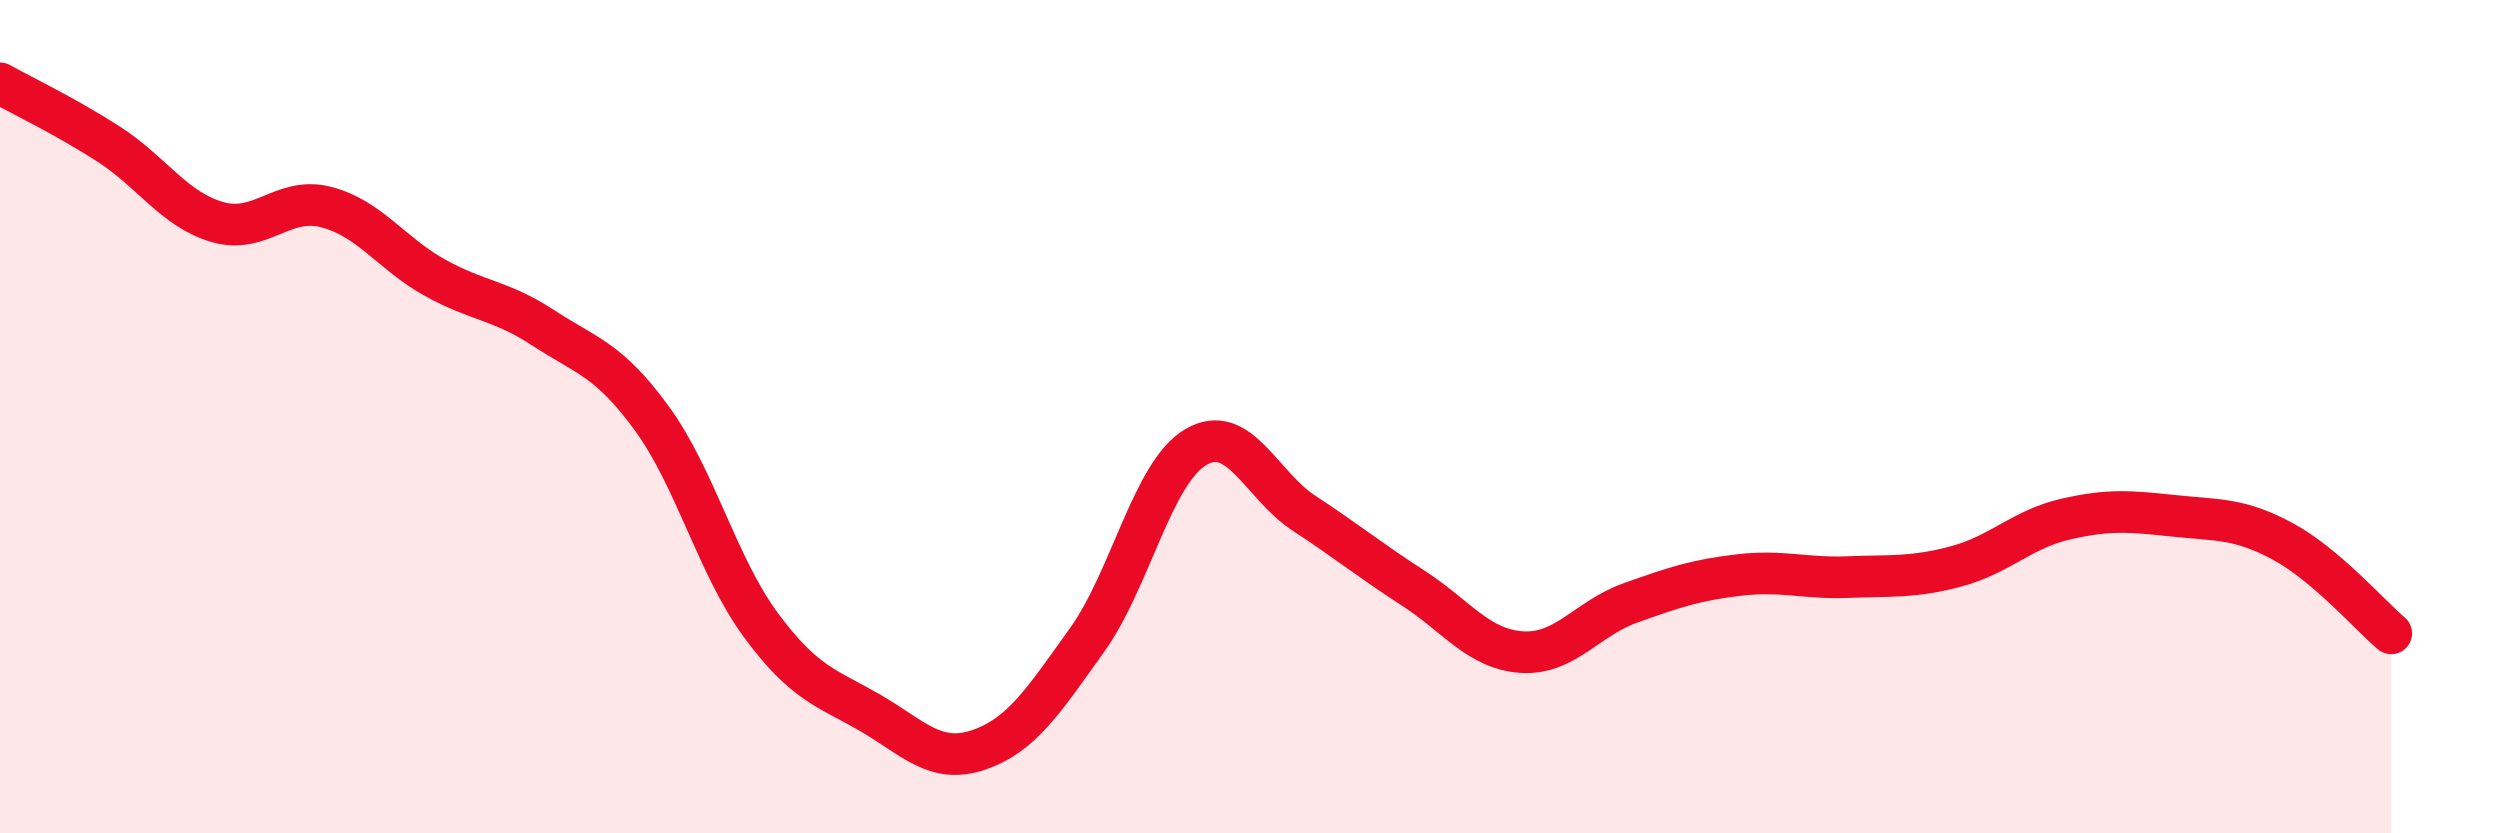 
    <svg width="60" height="20" viewBox="0 0 60 20" xmlns="http://www.w3.org/2000/svg">
      <path
        d="M 0,2 C 0.52,2.29 1.57,2.79 2.61,3.46 C 3.65,4.13 4.18,5.03 5.22,5.33 C 6.26,5.63 6.79,4.7 7.83,4.97 C 8.87,5.24 9.39,6.08 10.43,6.66 C 11.47,7.24 12,7.19 13.04,7.87 C 14.08,8.55 14.61,8.62 15.65,10.05 C 16.69,11.48 17.22,13.59 18.26,15 C 19.3,16.41 19.83,16.5 20.87,17.1 C 21.91,17.7 22.44,18.35 23.48,18 C 24.52,17.65 25.05,16.81 26.09,15.36 C 27.13,13.91 27.66,11.34 28.7,10.73 C 29.74,10.12 30.26,11.64 31.3,12.32 C 32.34,13 32.87,13.44 33.91,14.11 C 34.95,14.78 35.48,15.58 36.52,15.65 C 37.56,15.72 38.09,14.84 39.13,14.47 C 40.17,14.1 40.7,13.92 41.74,13.8 C 42.78,13.68 43.31,13.89 44.35,13.85 C 45.39,13.81 45.92,13.87 46.96,13.59 C 48,13.31 48.53,12.7 49.57,12.46 C 50.61,12.22 51.13,12.27 52.17,12.38 C 53.21,12.49 53.74,12.43 54.78,12.99 C 55.82,13.55 56.87,14.76 57.39,15.2L57.39 20L0 20Z"
        fill="#EB0A25"
        opacity="0.1"
        stroke-linecap="round"
        stroke-linejoin="round"
      />
      <path
        d="M 0,2 C 0.52,2.29 1.57,2.79 2.61,3.46 C 3.65,4.13 4.18,5.03 5.22,5.33 C 6.26,5.63 6.79,4.7 7.83,4.97 C 8.87,5.24 9.39,6.08 10.43,6.66 C 11.47,7.24 12,7.19 13.04,7.87 C 14.08,8.55 14.61,8.62 15.65,10.05 C 16.69,11.48 17.22,13.59 18.26,15 C 19.3,16.41 19.83,16.5 20.87,17.1 C 21.91,17.7 22.44,18.35 23.48,18 C 24.52,17.65 25.05,16.81 26.09,15.36 C 27.13,13.91 27.66,11.34 28.7,10.73 C 29.74,10.12 30.26,11.64 31.3,12.32 C 32.34,13 32.87,13.44 33.91,14.11 C 34.95,14.78 35.48,15.58 36.52,15.65 C 37.56,15.72 38.09,14.84 39.13,14.47 C 40.17,14.1 40.7,13.92 41.74,13.8 C 42.78,13.68 43.31,13.89 44.35,13.85 C 45.39,13.81 45.92,13.87 46.96,13.59 C 48,13.31 48.53,12.7 49.57,12.46 C 50.61,12.22 51.13,12.27 52.17,12.38 C 53.21,12.49 53.74,12.43 54.78,12.99 C 55.82,13.55 56.87,14.76 57.39,15.2"
        stroke="#EB0A25"
        stroke-width="1"
        fill="none"
        stroke-linecap="round"
        stroke-linejoin="round"
      />
    </svg>
  
